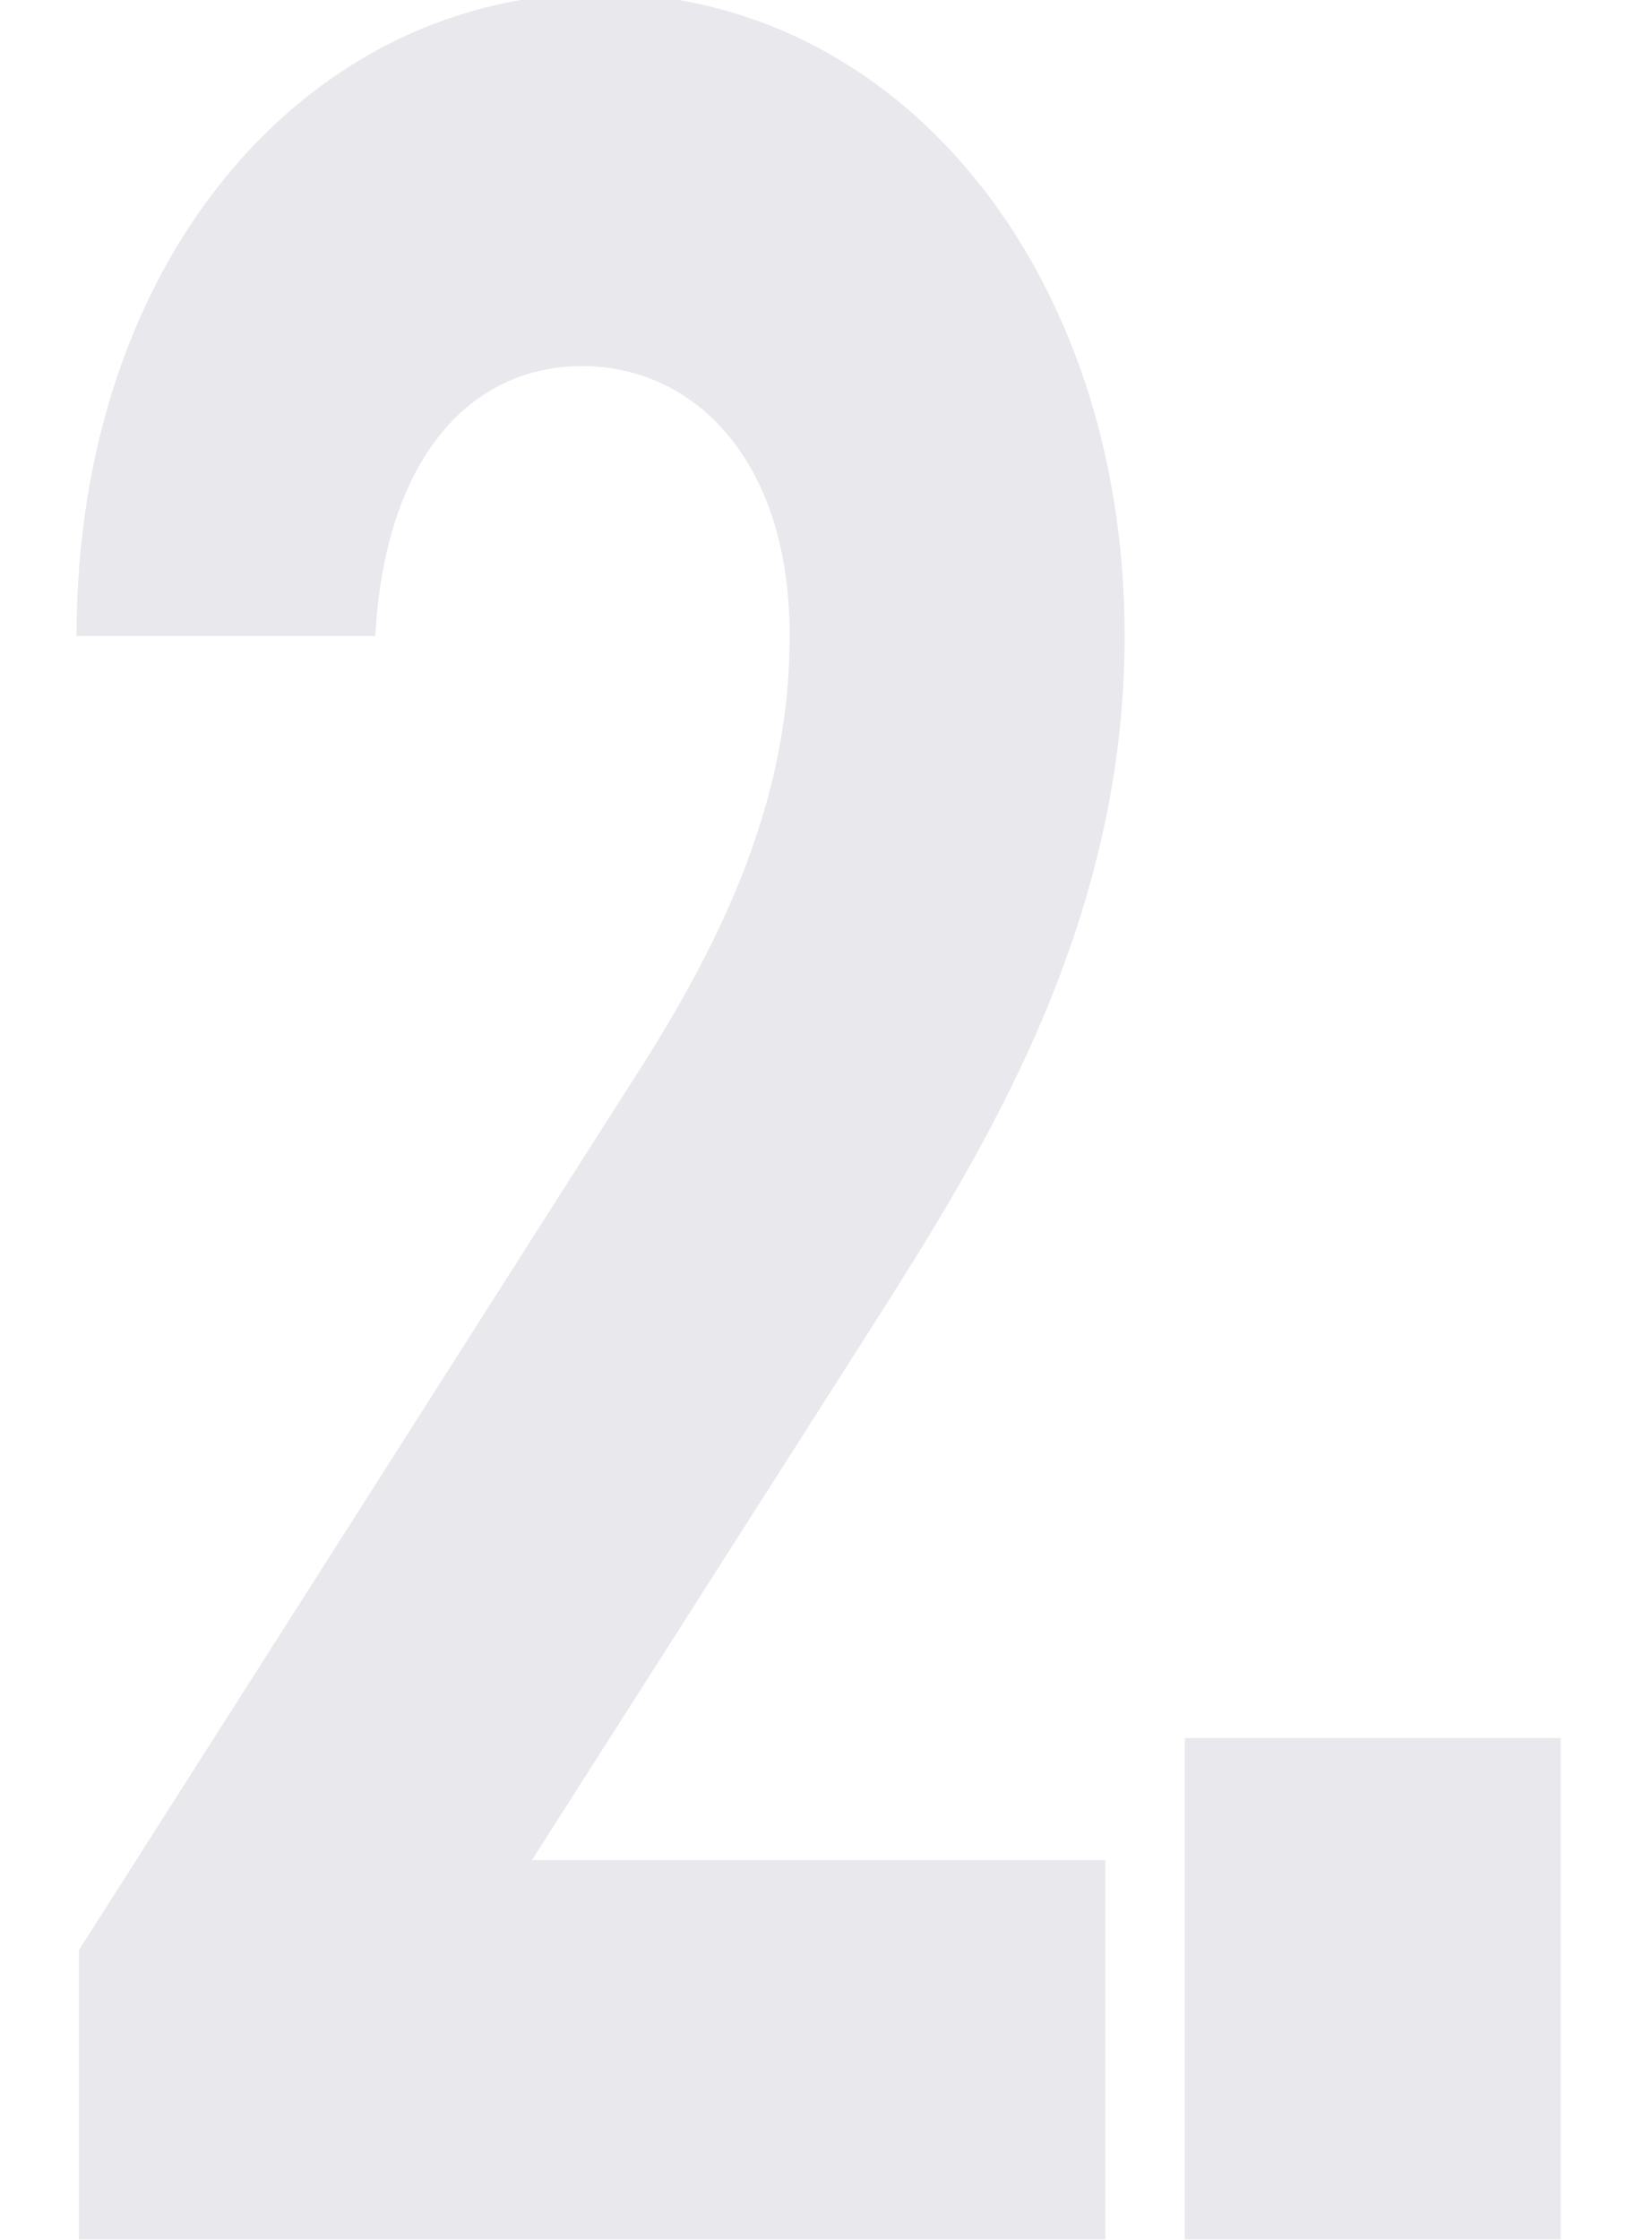 <svg xmlns="http://www.w3.org/2000/svg" xmlns:xlink="http://www.w3.org/1999/xlink" width="90" height="122" viewBox="0 0 90 122">
  <defs>
    <clipPath id="clip-path">
      <rect id="長方形_65" data-name="長方形 65" width="90" height="122" transform="translate(4878 1802)" fill="#fff"/>
    </clipPath>
  </defs>
  <g id="マスクグループ_6" data-name="マスクグループ 6" transform="translate(-4878 -1802)" clip-path="url(#clip-path)">
    <g id="グループ_9" data-name="グループ 9">
      <path id="パス_47" data-name="パス 47" d="M60.707,278.965H4.791v-15.75l30.32-47.6c5.645-8.75,8.4-16.1,8.4-23.976,0-9.8-5.381-14.7-11.289-14.7-6.168,0-10.762,5.075-11.287,14.7H4.66c0-20.825,12.863-35,28.483-35,16.275,0,28.614,15.05,28.614,35,0,15.926-7.876,28.351-13.652,37.451L29.468,258.315H60.707Z" transform="translate(4877.511 1645)" fill="#e8e8ed"/>
      <rect id="長方形_60" data-name="長方形 60" width="20.476" height="27.3" transform="translate(4942.545 1896.665)" fill="#e8e8ed"/>
    </g>
  </g>
</svg>
